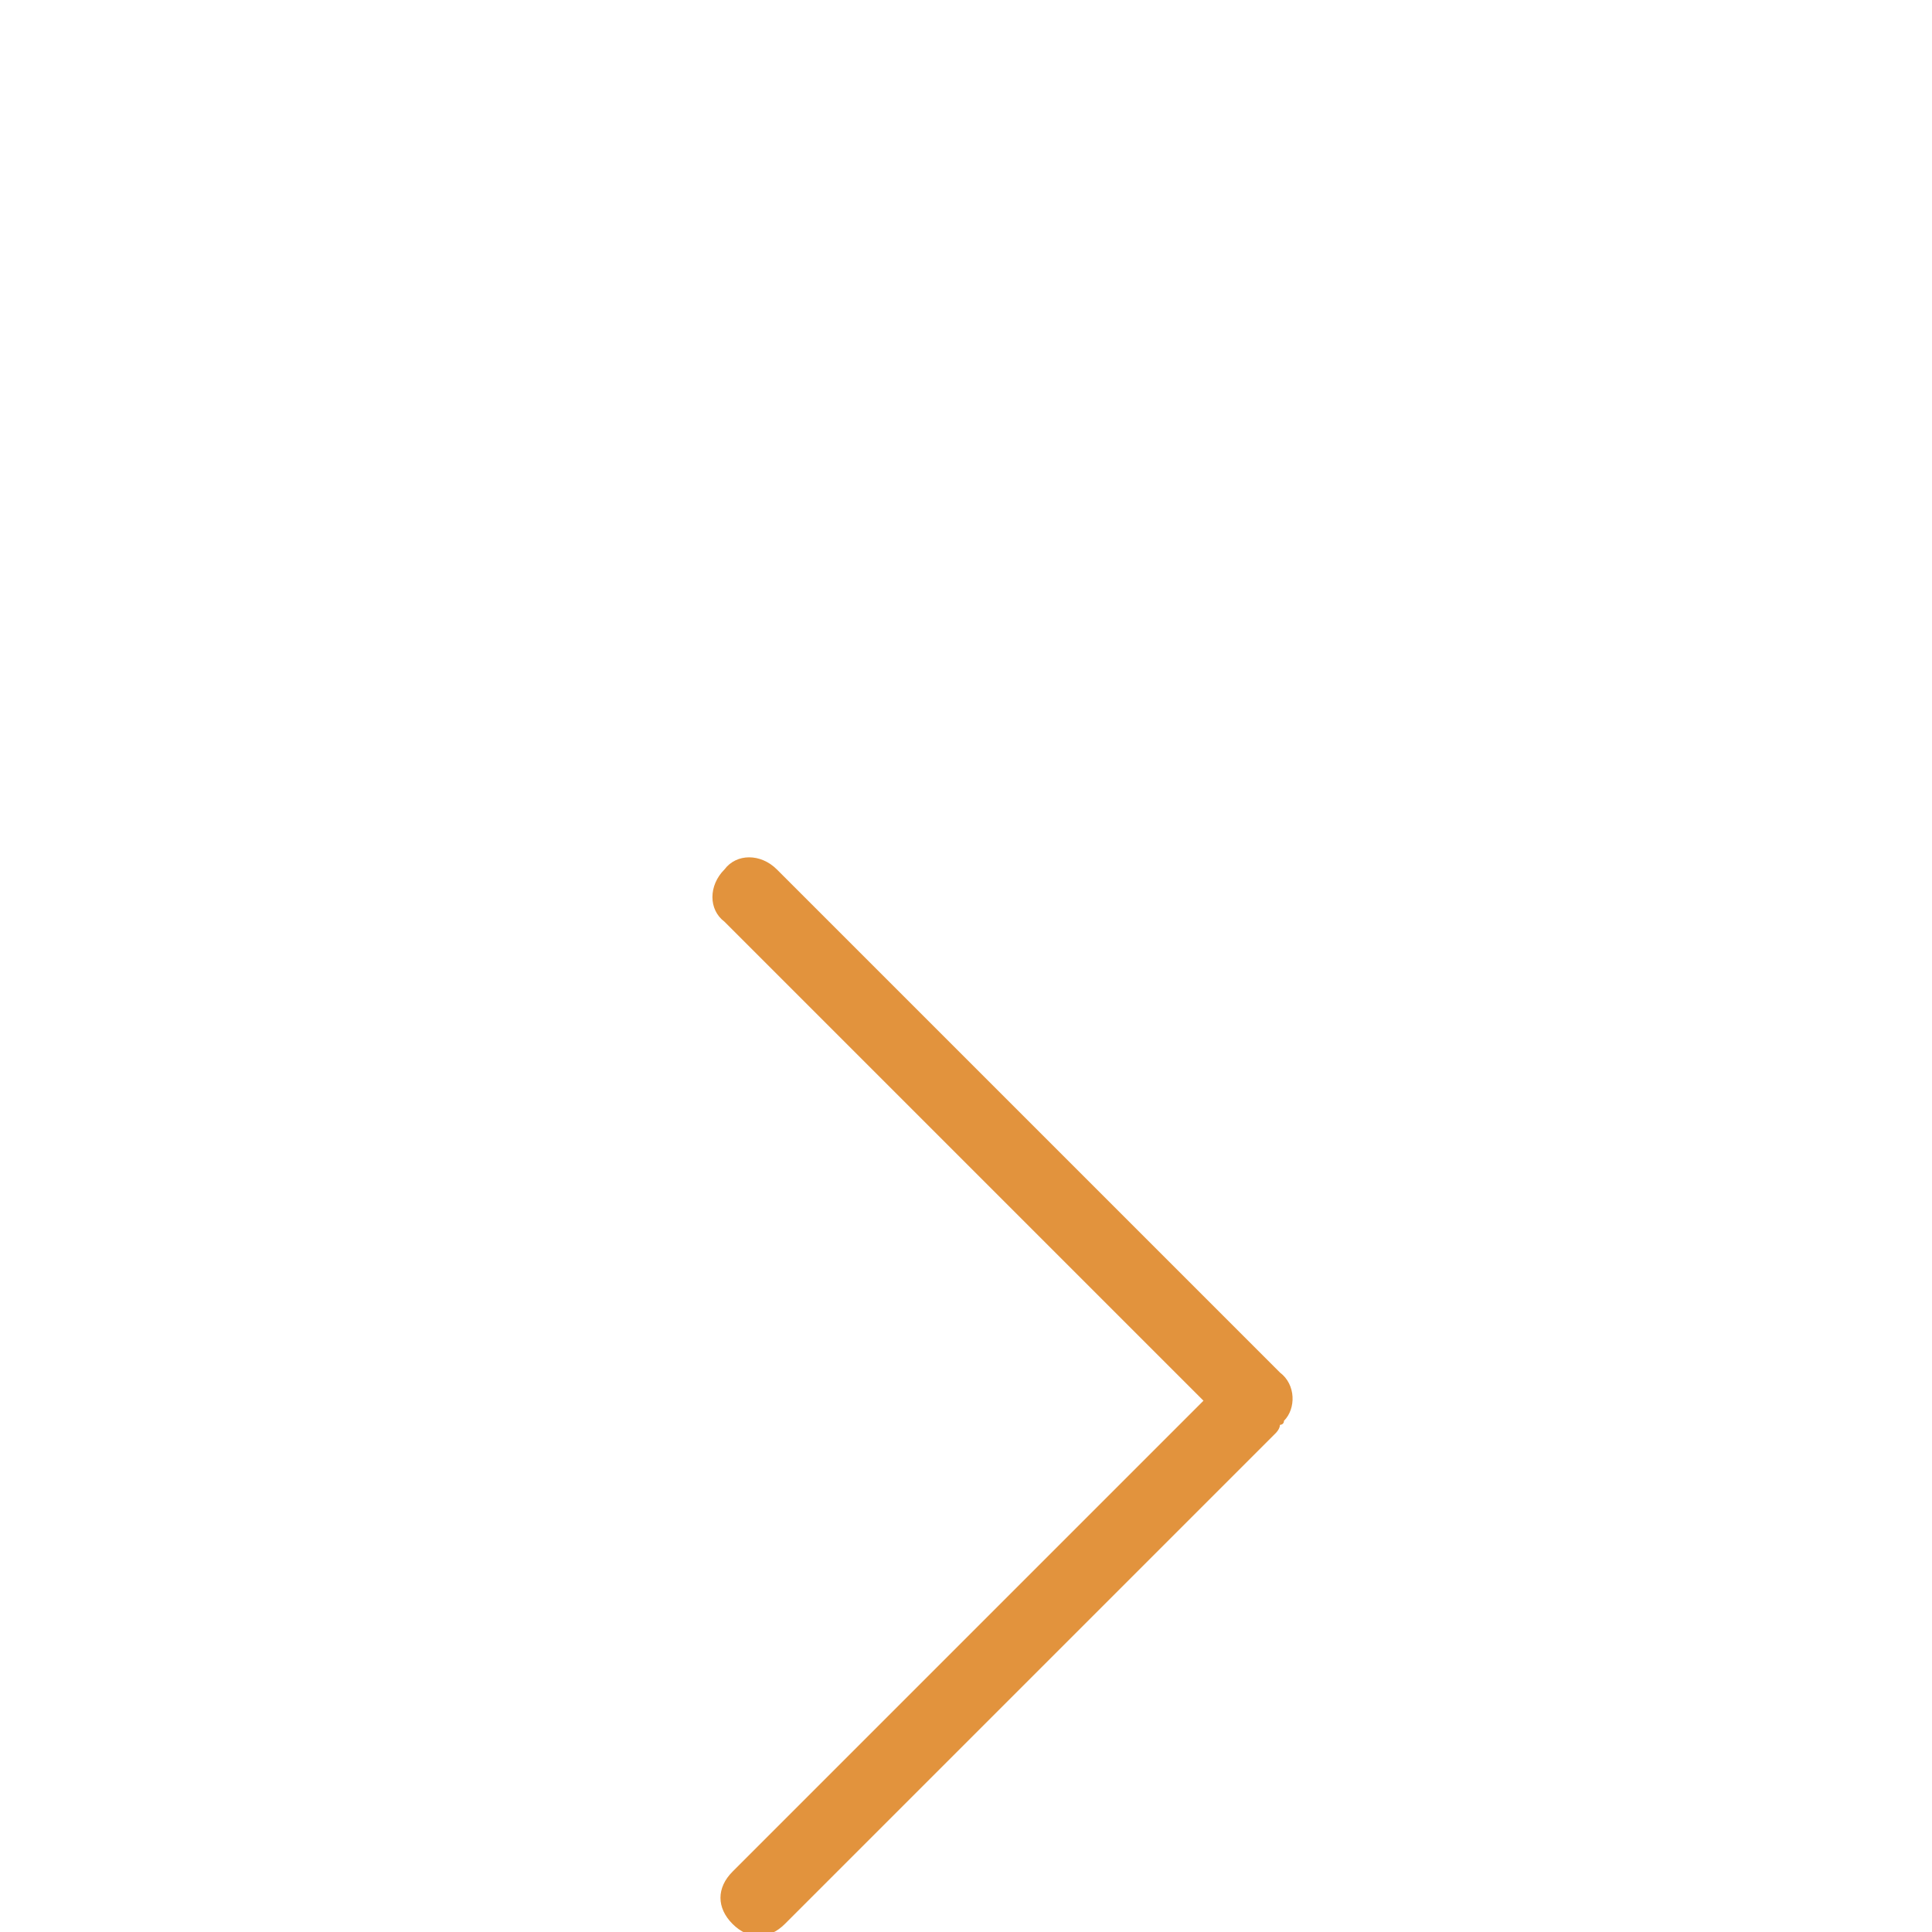 <?xml version="1.0" encoding="utf-8"?>
<!-- Generator: Adobe Illustrator 19.0.0, SVG Export Plug-In . SVG Version: 6.00 Build 0)  -->
<svg version="1.1" id="图层_1" xmlns="http://www.w3.org/2000/svg" xmlns:xlink="http://www.w3.org/1999/xlink" x="0px" y="0px"
	 viewBox="-684 685.3 48 48" style="enable-background:new -684 685.3 48 48;" xml:space="preserve">
<style type="text/css">
	.st0{fill-rule:evenodd;clip-rule:evenodd;fill:#E2933D;}
</style>
<g id="XMLID_655_">
	<g>
		<path id="XMLID_9_" class="st0" d="M-652.2,719.4l-12.5-12.5c-0.4-0.4-1-0.4-1.3,0c-0.4,0.4-0.4,1,0,1.3l11.9,11.9l-11.7,11.7
			c-0.4,0.4-0.4,0.9,0,1.3c0.4,0.4,0.9,0.4,1.3,0l12.2-12.2c0,0,0.1-0.1,0.1-0.2c0,0,0.1,0,0.1-0.1
			C-651.8,720.3-651.8,719.7-652.2,719.4L-652.2,719.4L-652.2,719.4z"/>
	</g>
</g>
</svg>
